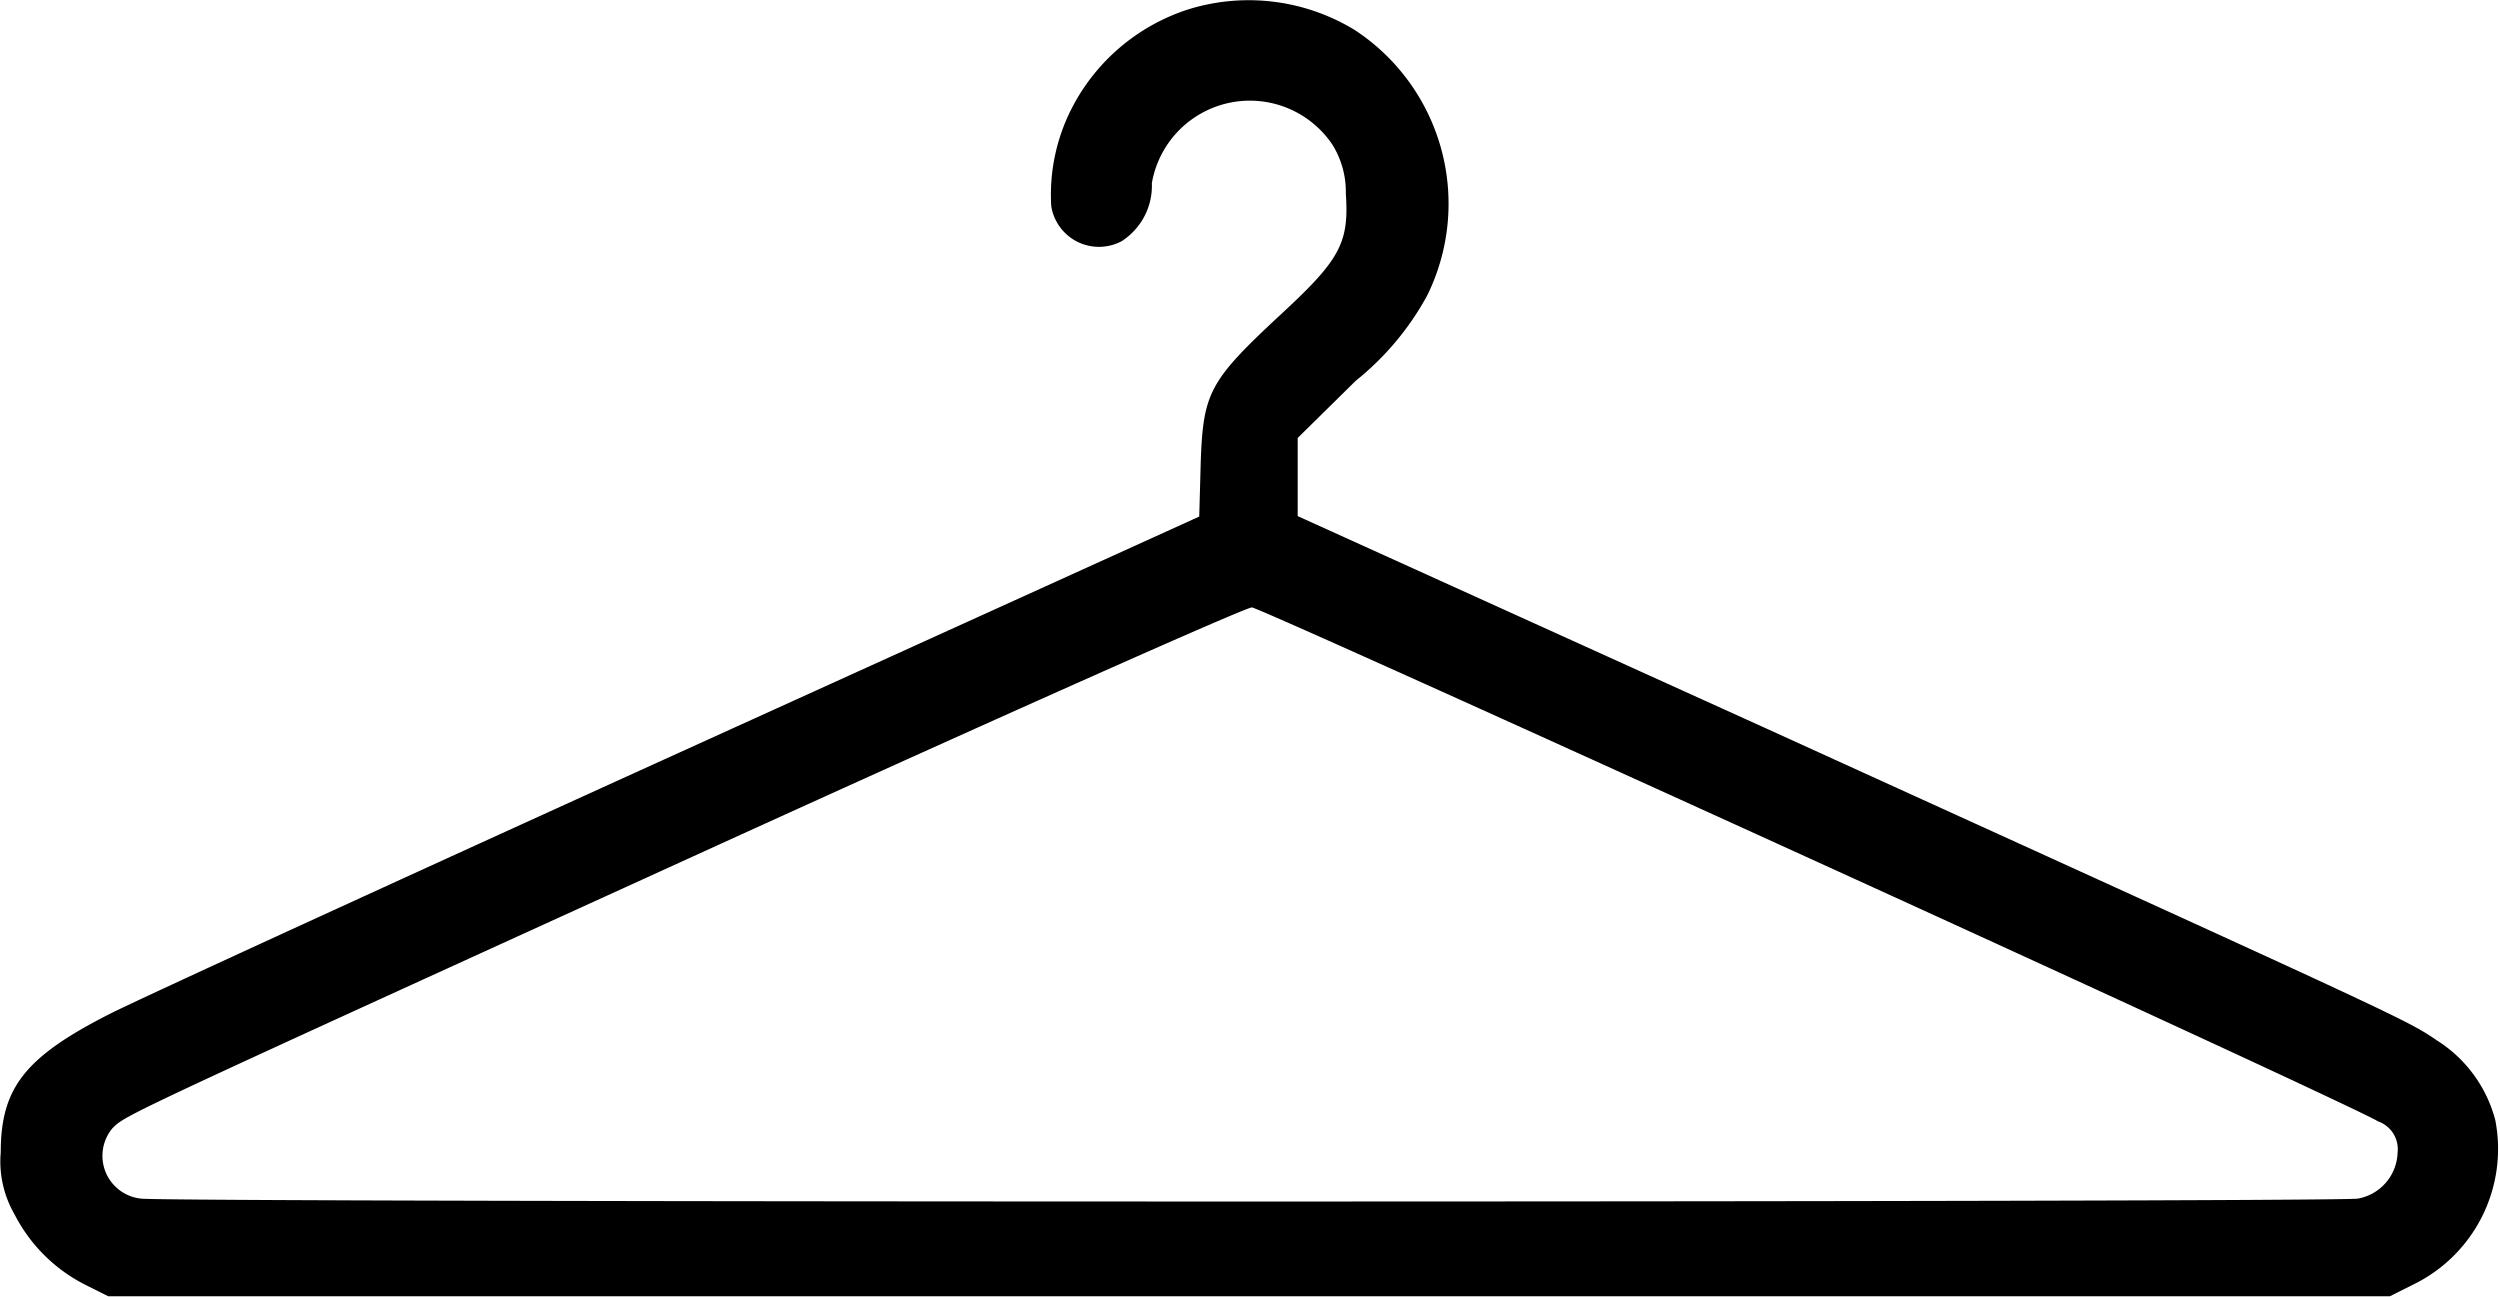 <svg xmlns="http://www.w3.org/2000/svg" width="43.063" height="22.344" viewBox="0 0 43.063 22.344">
<defs>
    <style>
      .cls-1 {
        fill-rule: evenodd;
      }
    </style>
  </defs>
  <path id="i_hanger.svg" class="cls-1" d="M412.131,861.462a3.438,3.438,0,0,0-2.045,1.716,3.264,3.264,0,0,0-.353,1.684,0.832,0.832,0,0,0,1.212.605,1.135,1.135,0,0,0,.521-1,1.713,1.713,0,0,1,3.114-.657,1.538,1.538,0,0,1,.227.833c0.059,0.859-.1,1.145-1.136,2.1-1.212,1.128-1.321,1.33-1.363,2.525l-0.026.942-8.937,4.057c-4.907,2.229-9.333,4.257-9.83,4.51-1.456.74-1.877,1.271-1.877,2.381a1.823,1.823,0,0,0,.236,1.069,2.776,2.776,0,0,0,1.229,1.22l0.387,0.194h39.3l0.387-.194a2.6,2.6,0,0,0,1.431-2.836,2.318,2.318,0,0,0-1.01-1.38c-0.53-.362-0.6-0.387-11.6-5.394l-8.02-3.635v-1.346l1-.985a4.863,4.863,0,0,0,1.228-1.464,3.578,3.578,0,0,0-1.245-4.578A3.508,3.508,0,0,0,412.131,861.462ZM422.8,876.1c5.192,2.365,9.594,4.4,9.787,4.528a0.507,0.507,0,0,1,.337.538,0.832,0.832,0,0,1-.681.792c-0.346.067-37.847,0.067-38.192,0a0.741,0.741,0,0,1-.489-1.212c0.236-.236.169-0.2,10.622-4.965,4.864-2.213,8.912-4.014,9.005-4.006S417.6,873.731,422.8,876.1Z" transform="translate(-391.625 -861.312)"/>
</svg>
